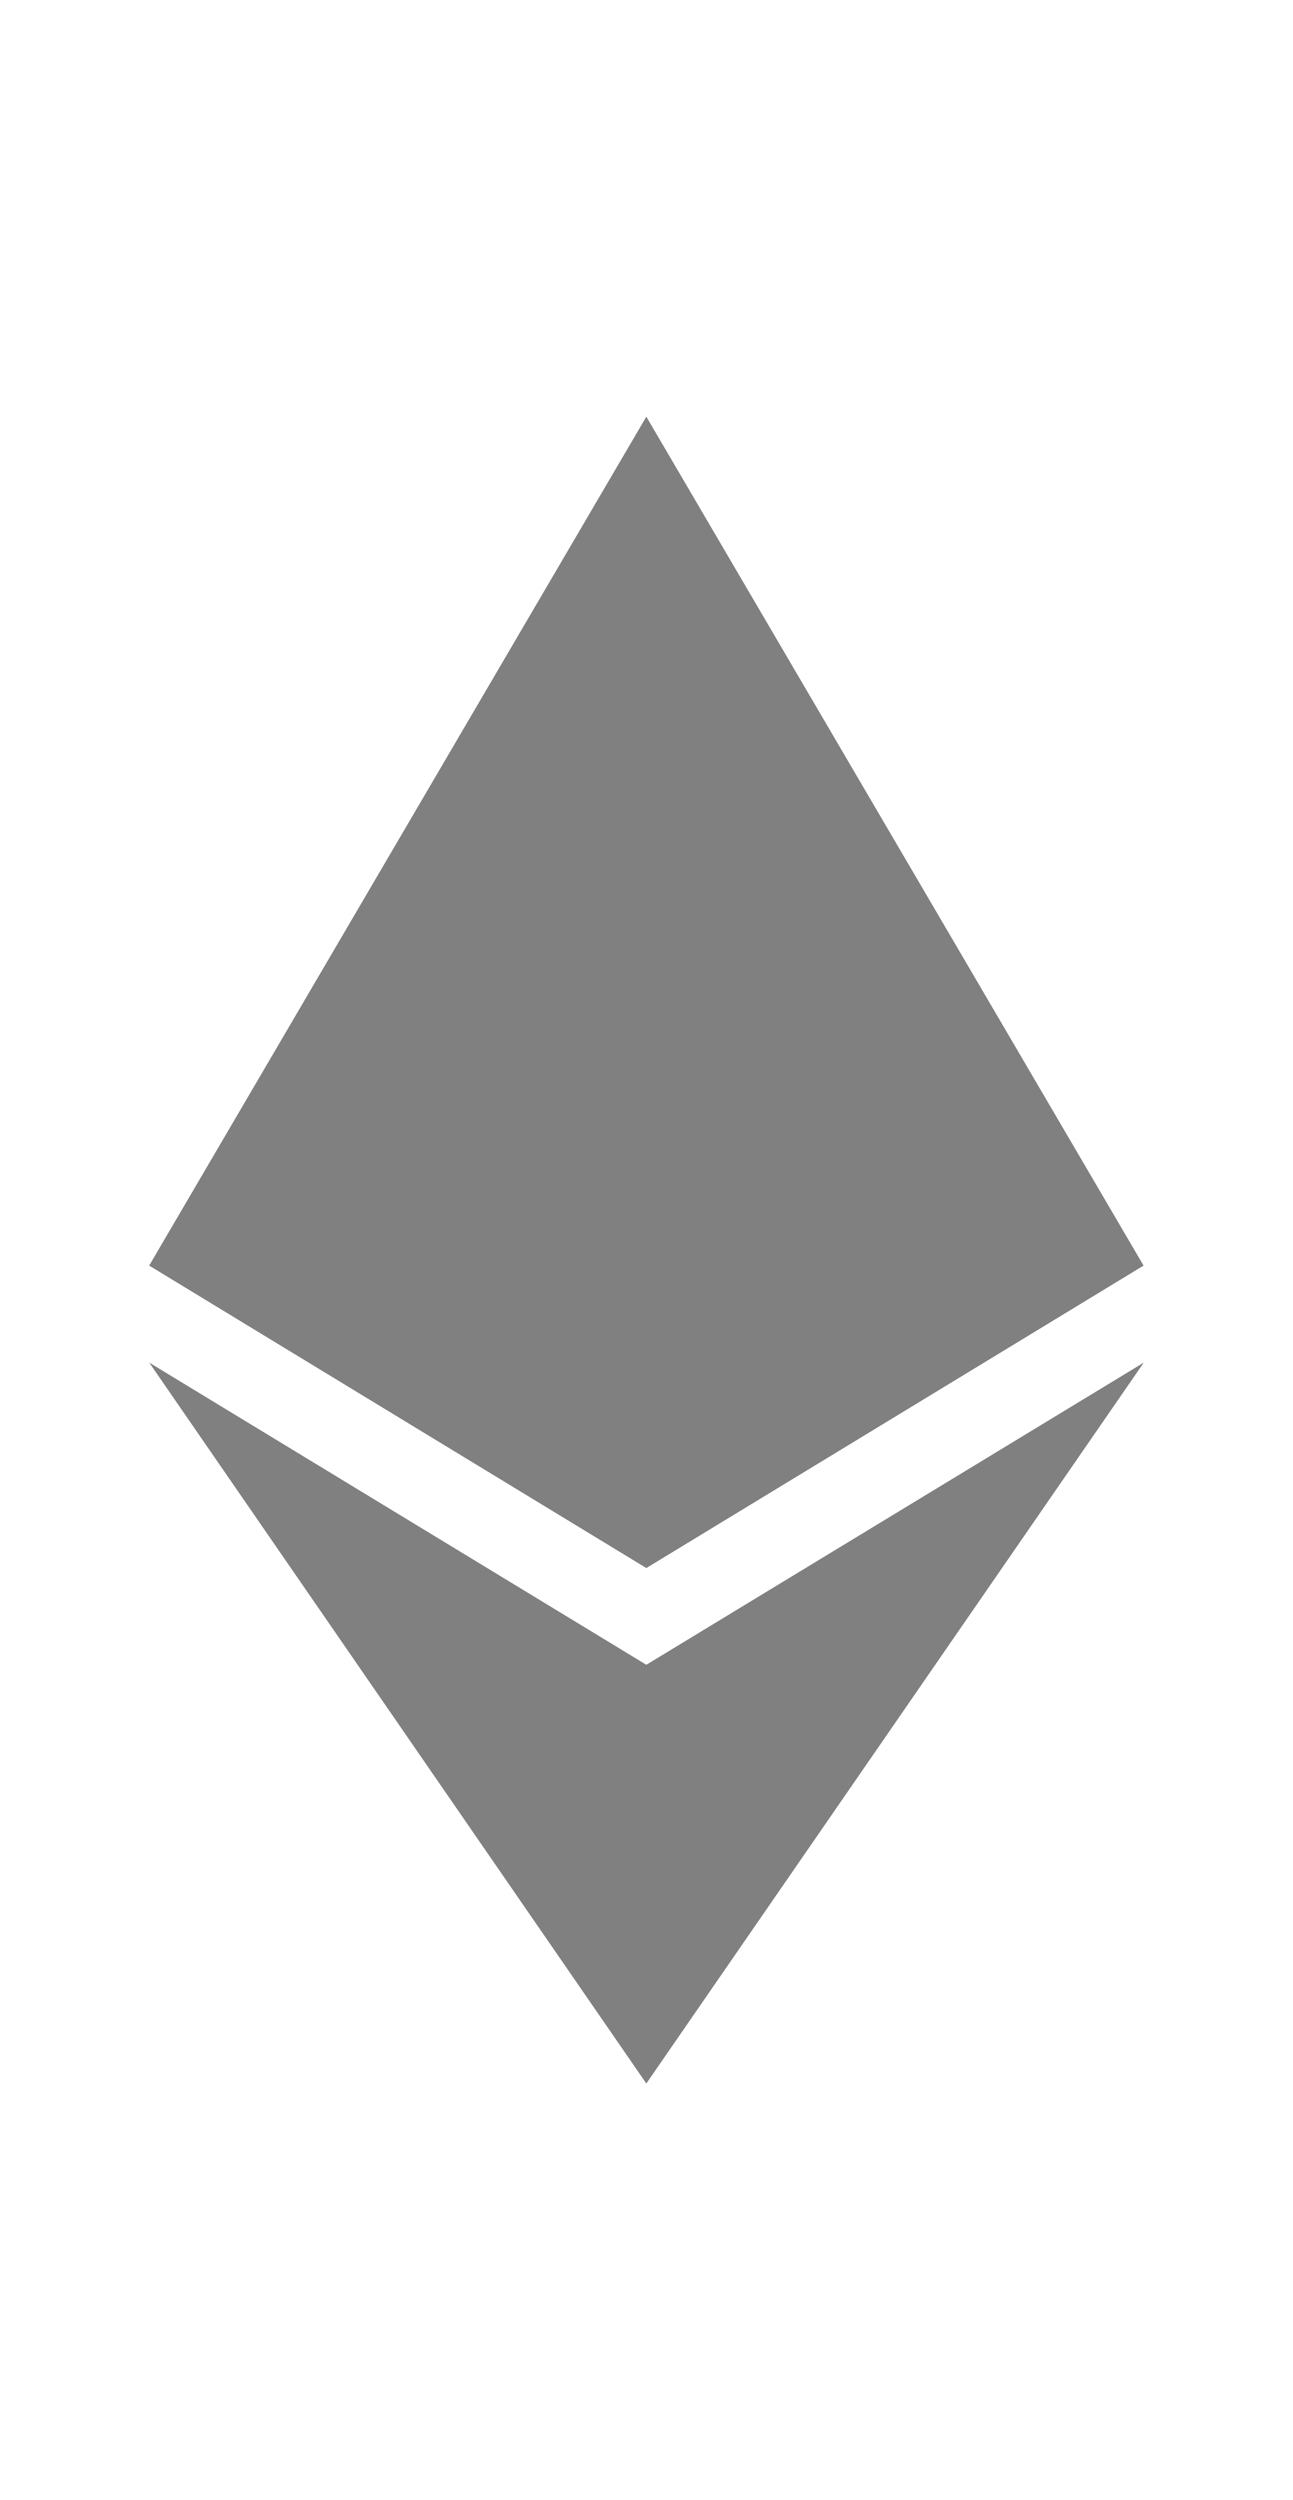 <svg width="15" height="29" viewBox="0 0 15 29" fill="none" xmlns="http://www.w3.org/2000/svg">
<path d="M7.372 18.058L7.498 18.187L13.266 14.679L7.498 4.833L7.372 5.274V18.058Z" fill="#808080"/>
<path d="M7.498 18.187V4.833L1.731 14.679L7.498 18.187Z" fill="#808080"/>
<path d="M7.427 23.953L7.498 24.167L13.269 15.805L7.498 19.31L7.427 19.399L7.427 23.953Z" fill="#808080"/>
<path d="M1.731 15.805L7.498 24.167V19.31L1.731 15.805Z" fill="#808080"/>
<path d="M7.498 11.982V18.187L13.266 14.679L7.498 11.982Z" fill="#808080"/>
<path d="M7.498 11.982L1.731 14.679L7.498 18.187V11.982Z" fill="#808080"/>
</svg>
